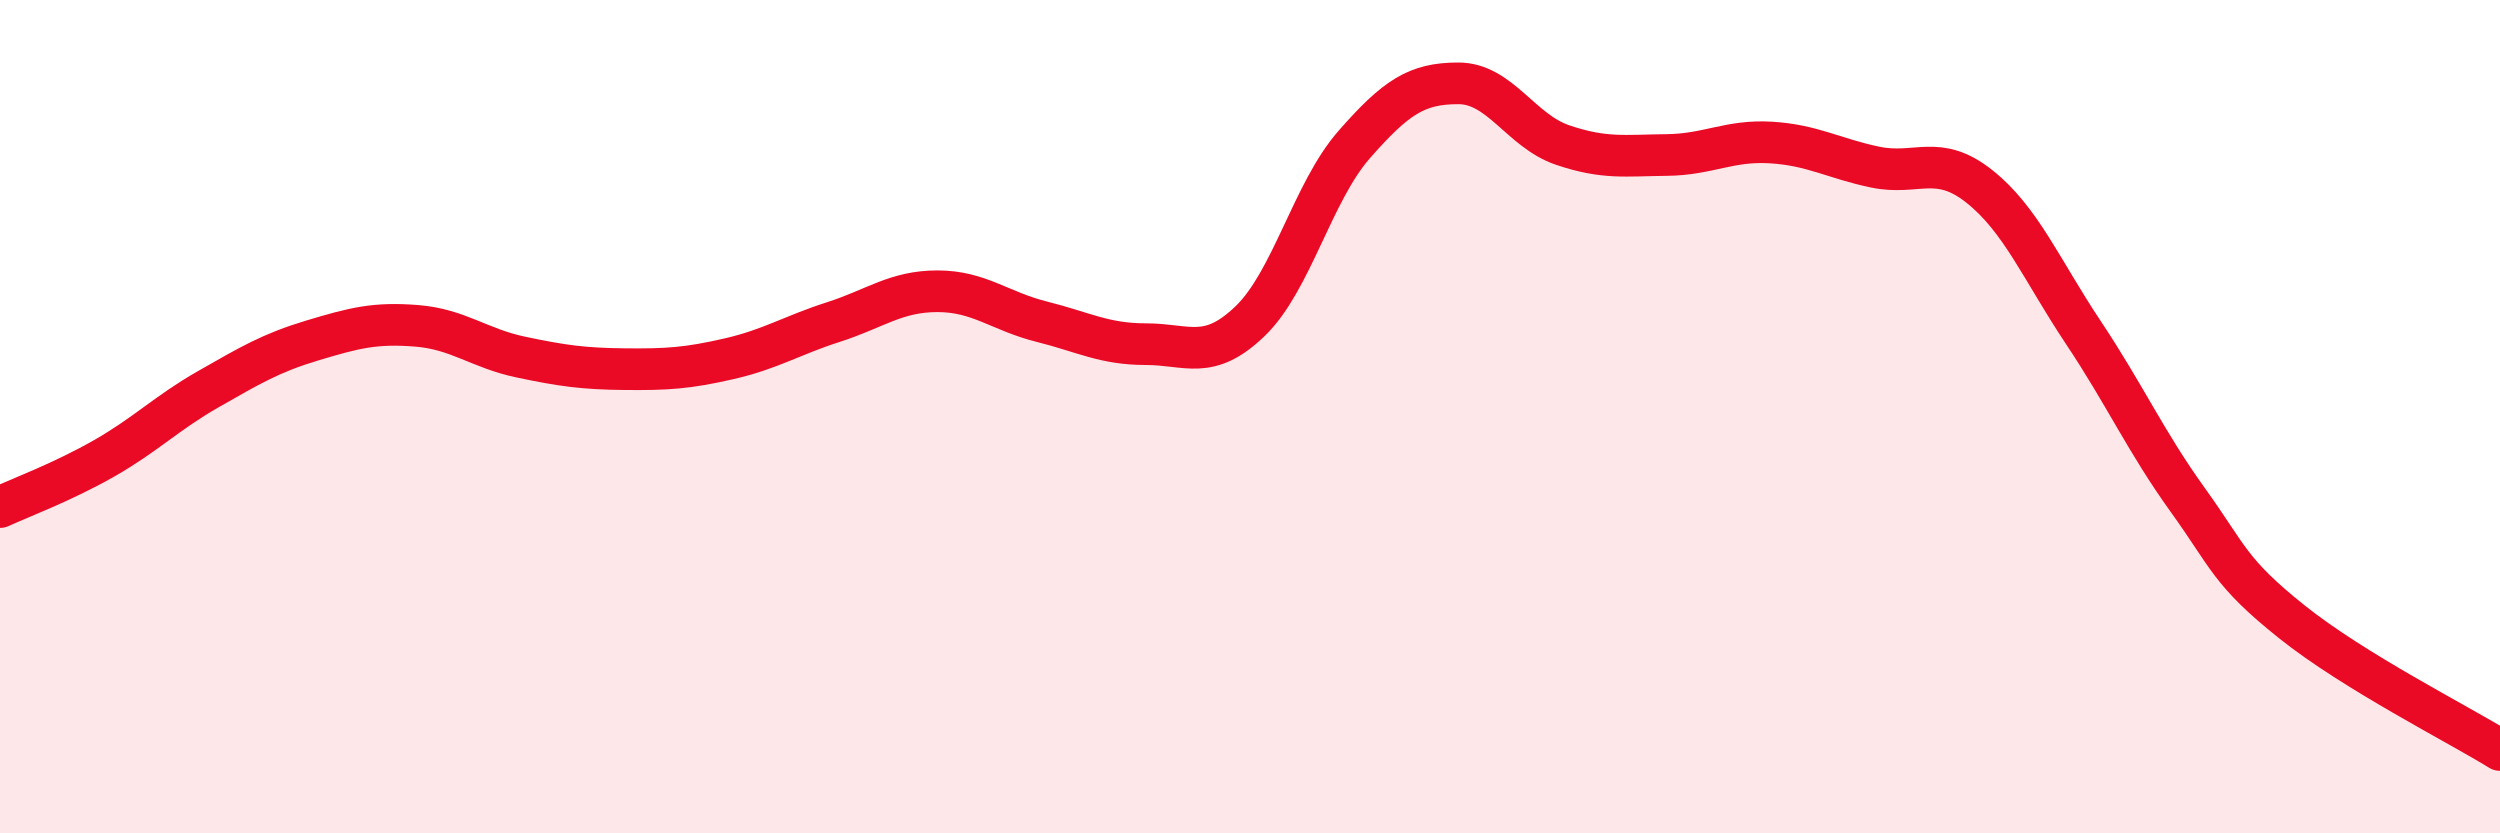 
    <svg width="60" height="20" viewBox="0 0 60 20" xmlns="http://www.w3.org/2000/svg">
      <path
        d="M 0,12.17 C 0.5,11.94 1.5,11.57 2.5,11 C 3.5,10.43 4,9.91 5,9.34 C 6,8.77 6.5,8.47 7.5,8.17 C 8.5,7.87 9,7.74 10,7.82 C 11,7.9 11.5,8.36 12.5,8.57 C 13.5,8.78 14,8.85 15,8.86 C 16,8.87 16.5,8.84 17.5,8.61 C 18.5,8.38 19,8.05 20,7.73 C 21,7.41 21.5,6.99 22.5,6.99 C 23.5,6.99 24,7.47 25,7.72 C 26,7.97 26.5,8.26 27.5,8.26 C 28.5,8.26 29,8.67 30,7.71 C 31,6.75 31.5,4.61 32.5,3.47 C 33.5,2.33 34,2 35,2 C 36,2 36.5,3.14 37.5,3.48 C 38.5,3.82 39,3.73 40,3.72 C 41,3.71 41.5,3.36 42.5,3.42 C 43.5,3.48 44,3.8 45,4.01 C 46,4.22 46.5,3.68 47.5,4.47 C 48.5,5.26 49,6.48 50,7.98 C 51,9.48 51.5,10.6 52.5,11.99 C 53.5,13.38 53.5,13.72 55,14.92 C 56.5,16.12 59,17.38 60,18L60 20L0 20Z"
        fill="#EB0A25"
        opacity="0.1"
        stroke-linecap="round"
        stroke-linejoin="round"
      />
      <path
        d="M 0,12.17 C 0.5,11.94 1.5,11.57 2.5,11 C 3.5,10.43 4,9.91 5,9.34 C 6,8.77 6.5,8.47 7.5,8.17 C 8.5,7.87 9,7.74 10,7.82 C 11,7.9 11.5,8.36 12.5,8.57 C 13.5,8.78 14,8.85 15,8.86 C 16,8.87 16.5,8.84 17.5,8.61 C 18.5,8.38 19,8.05 20,7.73 C 21,7.41 21.5,6.99 22.5,6.99 C 23.5,6.99 24,7.47 25,7.72 C 26,7.97 26.5,8.26 27.5,8.26 C 28.5,8.26 29,8.67 30,7.71 C 31,6.75 31.5,4.61 32.5,3.47 C 33.5,2.33 34,2 35,2 C 36,2 36.5,3.14 37.5,3.48 C 38.5,3.82 39,3.73 40,3.72 C 41,3.71 41.5,3.36 42.5,3.42 C 43.5,3.48 44,3.8 45,4.01 C 46,4.22 46.5,3.68 47.5,4.47 C 48.5,5.26 49,6.48 50,7.98 C 51,9.48 51.5,10.6 52.5,11.99 C 53.5,13.38 53.5,13.72 55,14.92 C 56.5,16.12 59,17.38 60,18"
        stroke="#EB0A25"
        stroke-width="1"
        fill="none"
        stroke-linecap="round"
        stroke-linejoin="round"
      />
    </svg>
  